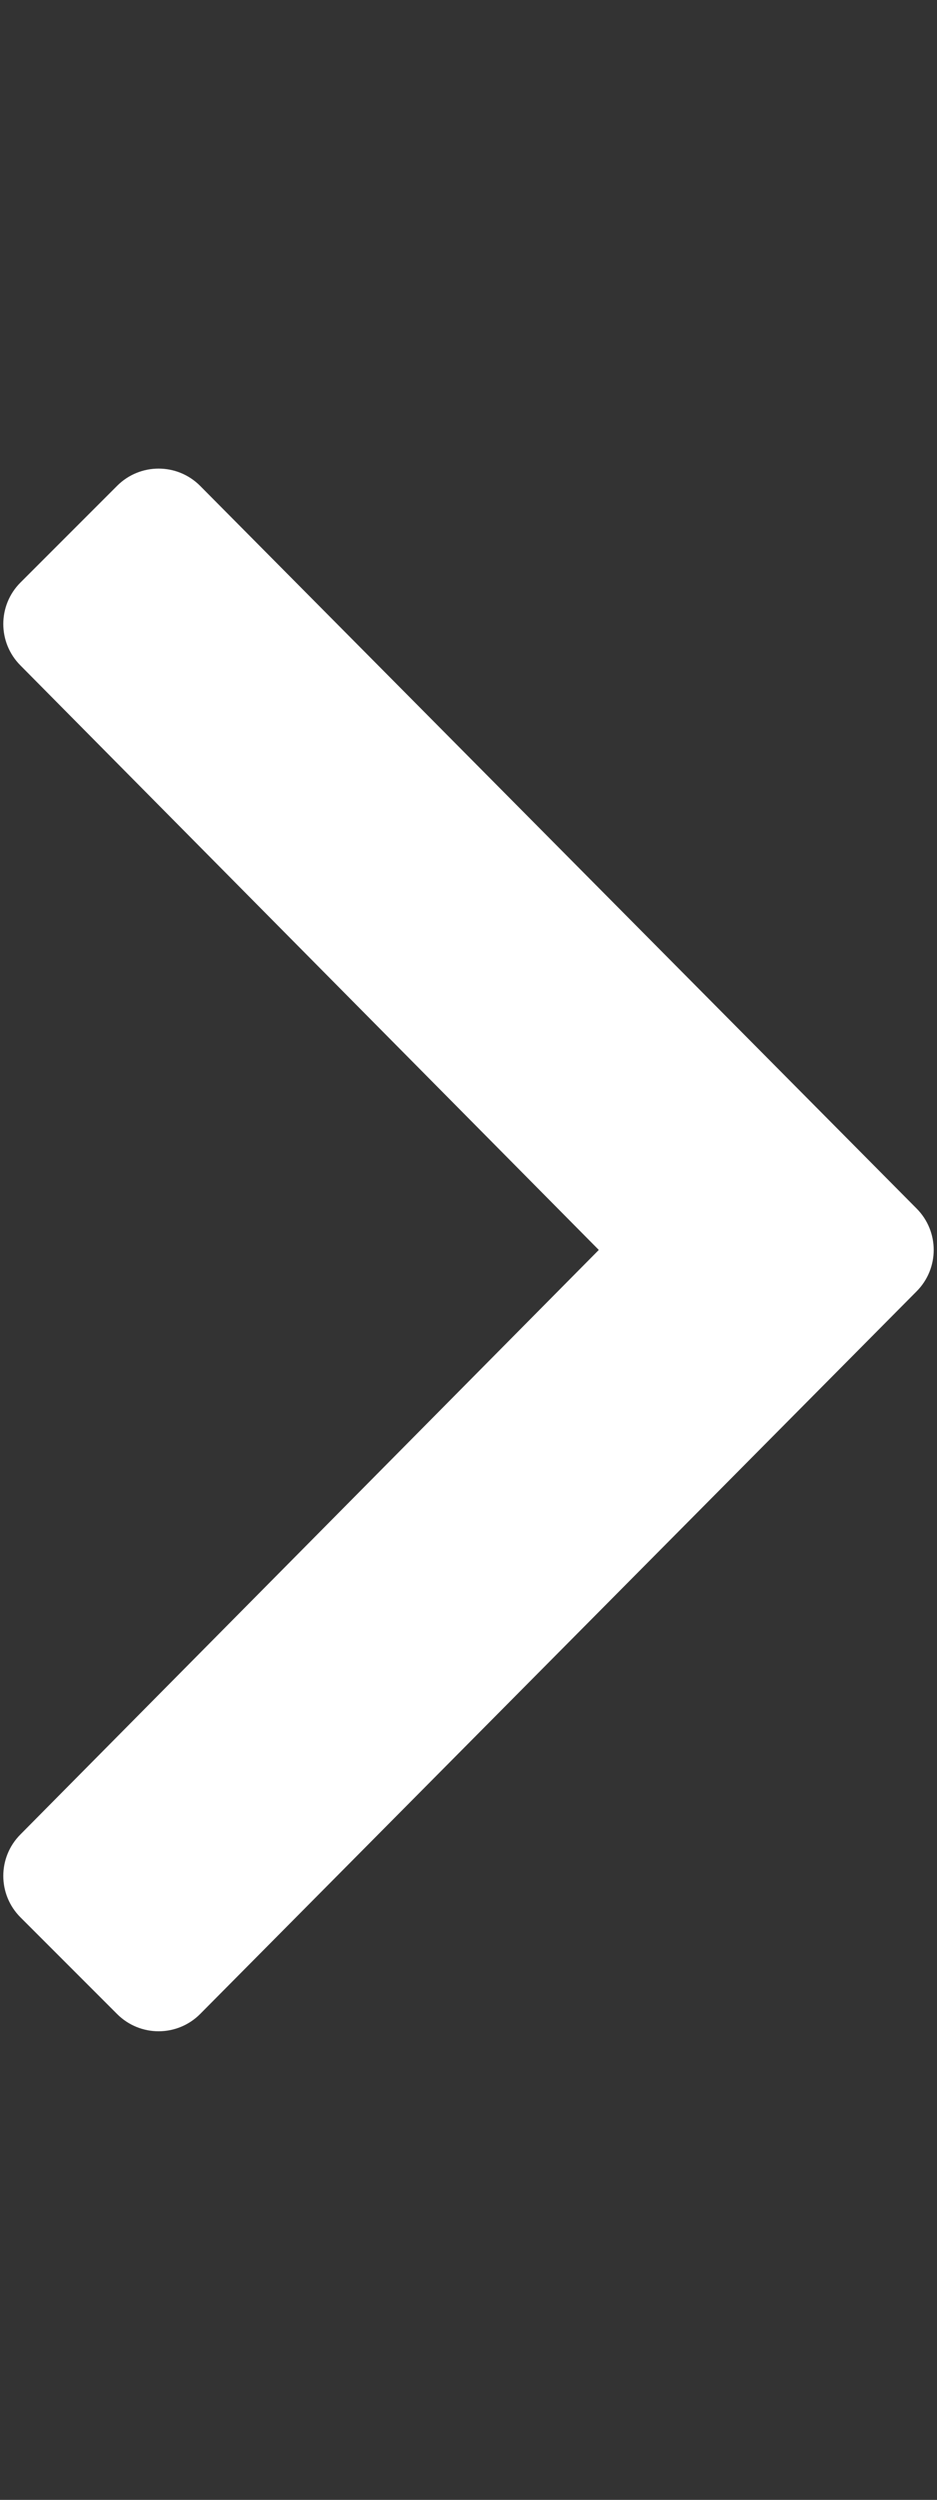 <?xml version="1.0" encoding="utf-8"?>
<!-- Generator: Adobe Illustrator 22.1.0, SVG Export Plug-In . SVG Version: 6.00 Build 0)  -->
<svg version="1.1" id="Layer_1" xmlns="http://www.w3.org/2000/svg" xmlns:xlink="http://www.w3.org/1999/xlink" x="0px" y="0px"
	 viewBox="0 0 192 512" style="enable-background:new 0 0 192 512;" xml:space="preserve">
<rect x="0" y="0" width="192" height="512" fill="#333333" stroke="none"/>
<style type="text/css">
	.st0{fill:#FFFFFF;}
</style>
<path class="st0" d="M187.8,264.5L41,412.5c-4.7,4.7-12.3,4.7-17,0L4.2,392.7c-4.7-4.7-4.7-12.3,0-17L122.7,256L4.2,136.3
	c-4.7-4.7-4.7-12.3,0-17L24,99.5c4.7-4.7,12.3-4.7,17,0l146.8,148C192.5,252.2,192.5,259.8,187.8,264.5z"/>
</svg>
